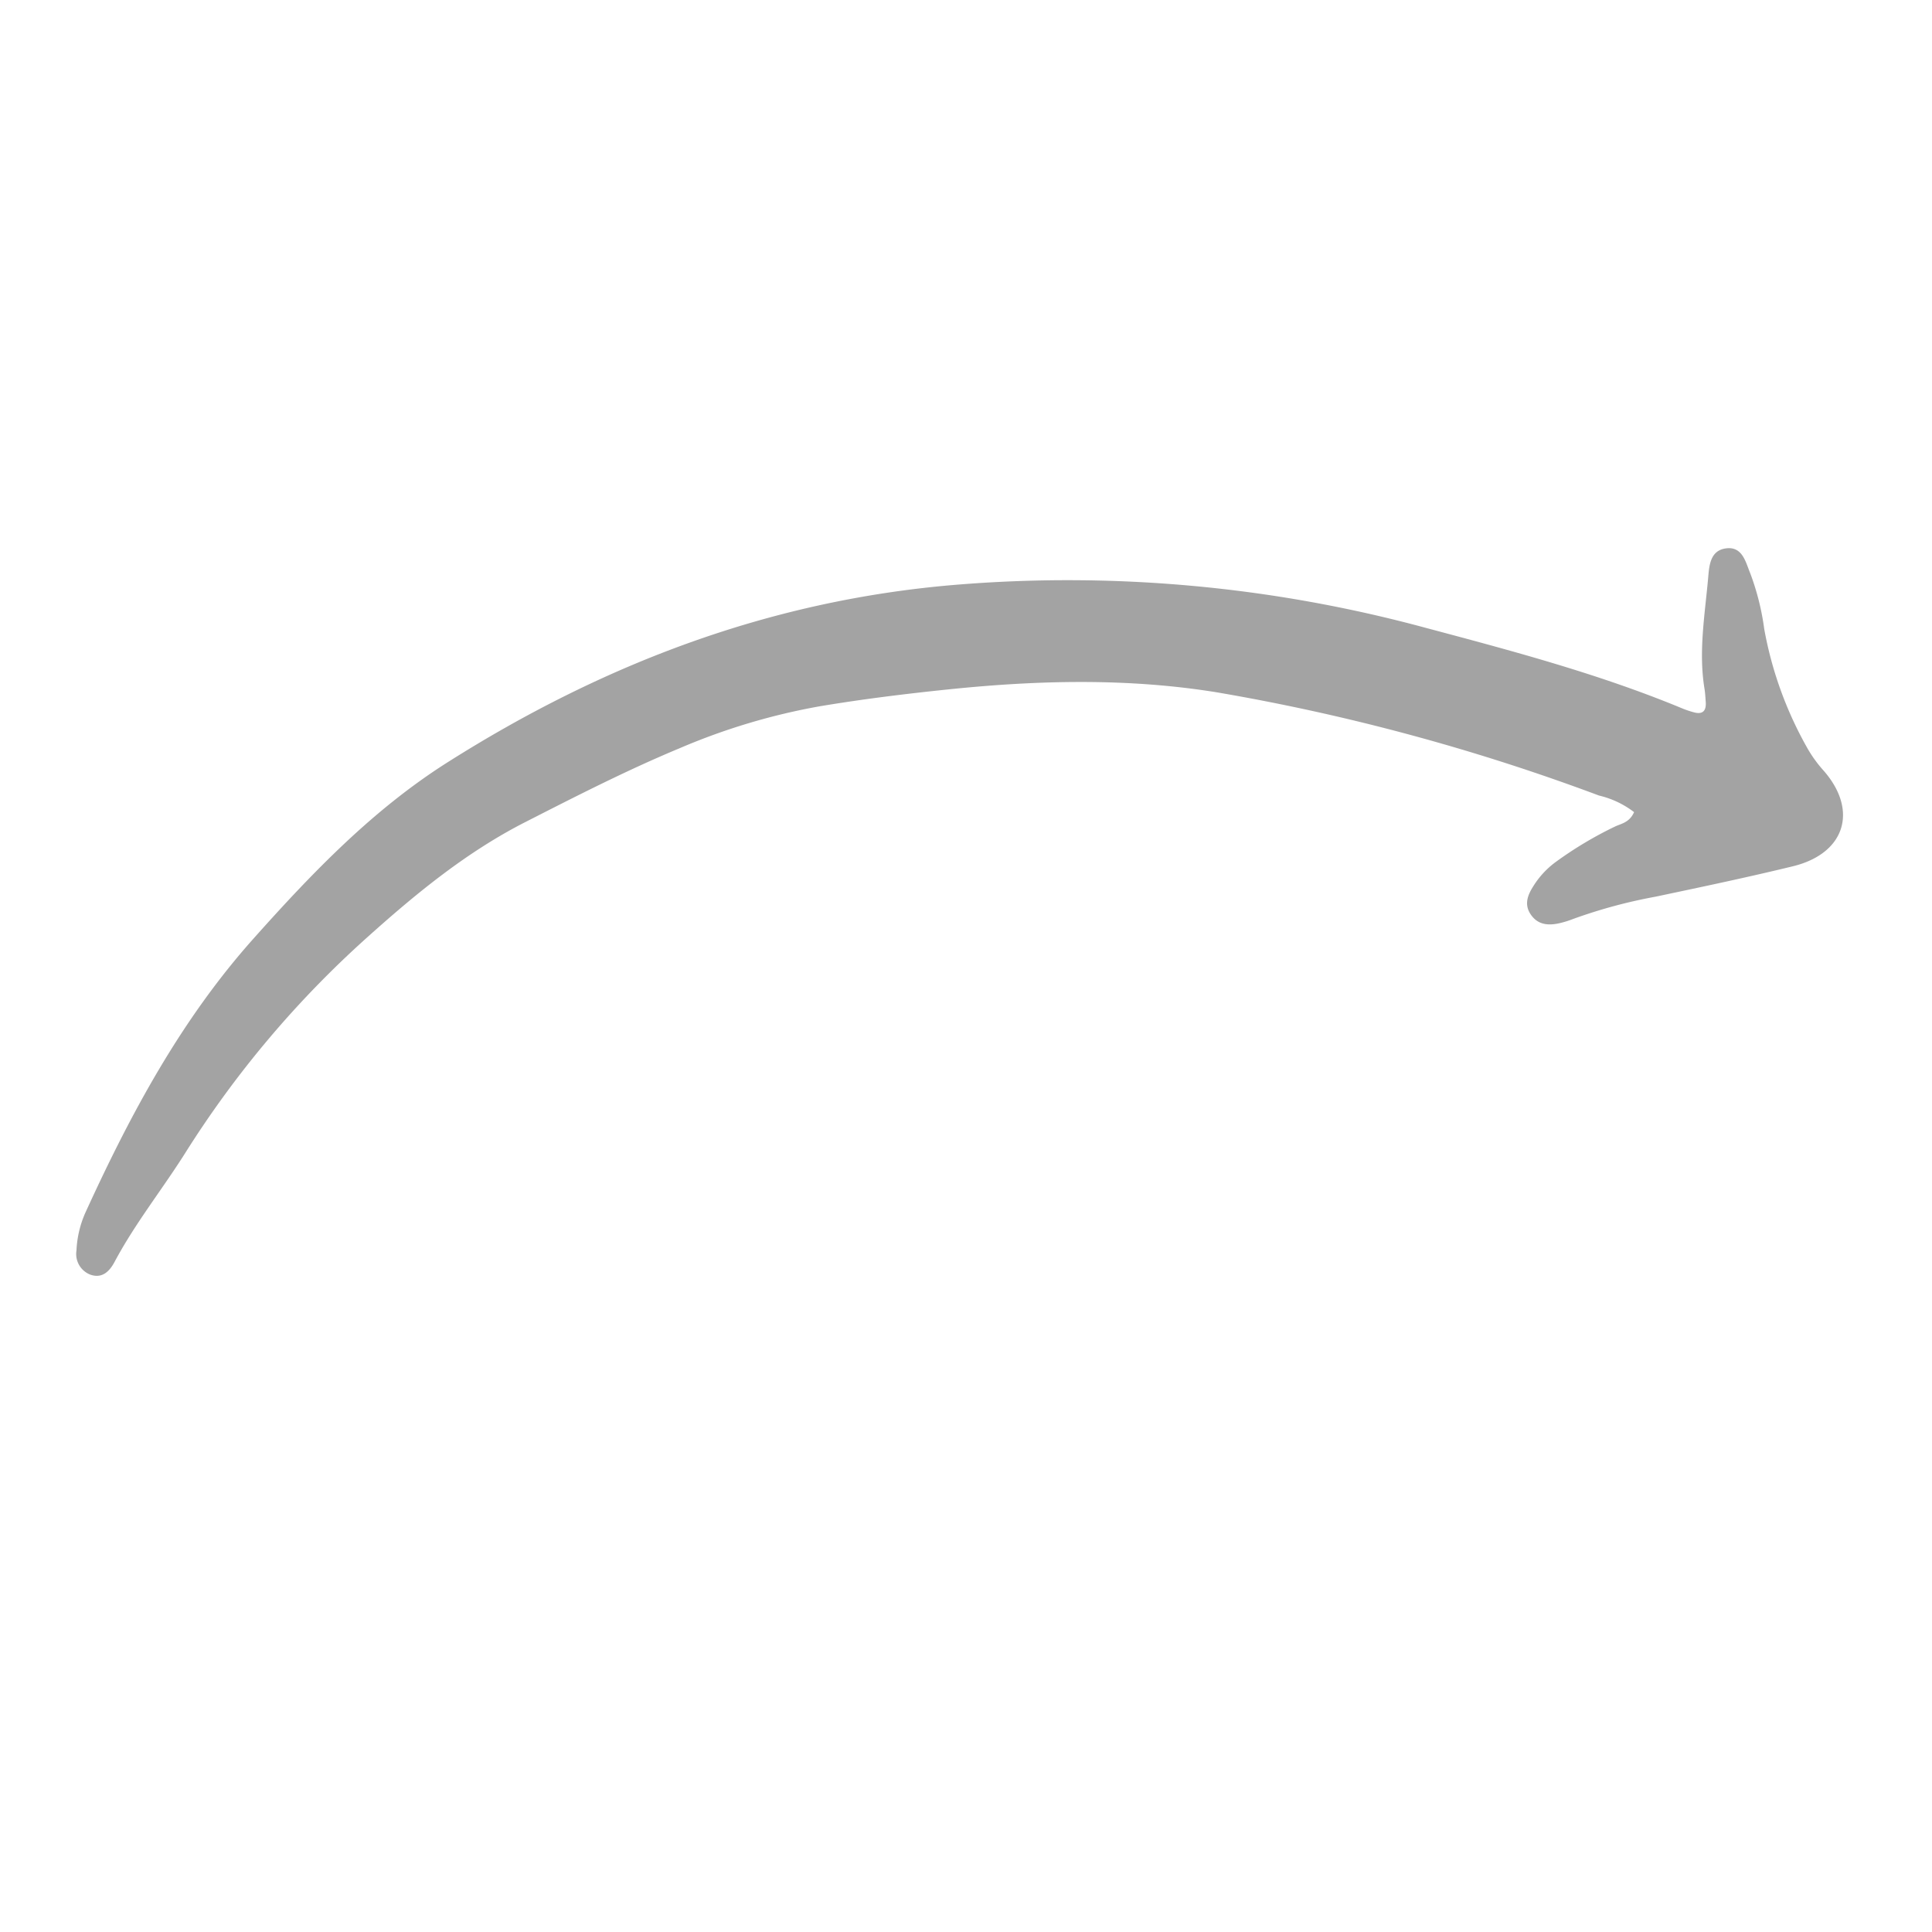 <svg xmlns="http://www.w3.org/2000/svg" width="219.057" height="219.057" viewBox="0 0 219.057 219.057"><defs><style>.a{fill:#a3a3a3;}</style></defs><path class="a" d="M83.611,274.246a11.858,11.858,0,0,0,2.409,3.994,2.507,2.507,0,0,0,3.064.823c1.271-.621,1.265-1.8.9-2.984-1.435-4.715-1.981-9.624-3.067-14.415a115.085,115.085,0,0,1-2.692-31.8c.4-7.431,1.12-14.817,3.434-21.946,2-6.165,3.992-12.335,6.464-18.325a72.539,72.539,0,0,1,7.854-14.563c2.842-3.988,5.849-7.84,8.931-11.634,6.45-7.941,13.458-15.309,21.749-21.3A237.855,237.855,0,0,1,171.616,119.7a10.467,10.467,0,0,1,4.143-1.481c.46,1.207-.1,1.926-.375,2.684a42.977,42.977,0,0,0-1.912,7.594,9.816,9.816,0,0,0,.145,3.735c.262,1.195.729,2.211,2.04,2.472,1.431.285,2.348-.51,3.052-1.644a10.883,10.883,0,0,0,.726-1.385,58.163,58.163,0,0,1,4.824-8.4c2.9-4.454,5.805-8.9,8.569-13.443,3.159-5.189.817-9.7-5.119-10.132a14.791,14.791,0,0,1-3.043-.465,42.846,42.846,0,0,1-13.147-6.128,28.752,28.752,0,0,0-5.581-3.344c-1.3-.541-2.806-1.555-3.955-.064s.125,2.829,1.011,3.893c2.657,3.187,5.08,6.615,8.5,9.076.419.3.806.652,1.2.993.707.617.769,1.222-.1,1.735a11,11,0,0,1-1.389.684c-9.377,3.891-18.142,8.979-26.919,14.063a155.051,155.051,0,0,0-41.336,34.465c-13.509,16.024-21.743,34.418-26.31,54.722-2.2,9.781-2,19.7-1.432,29.673C75.9,251.313,79.379,262.855,83.611,274.246Z" transform="translate(144.591 -115.79) rotate(45)"/></svg>